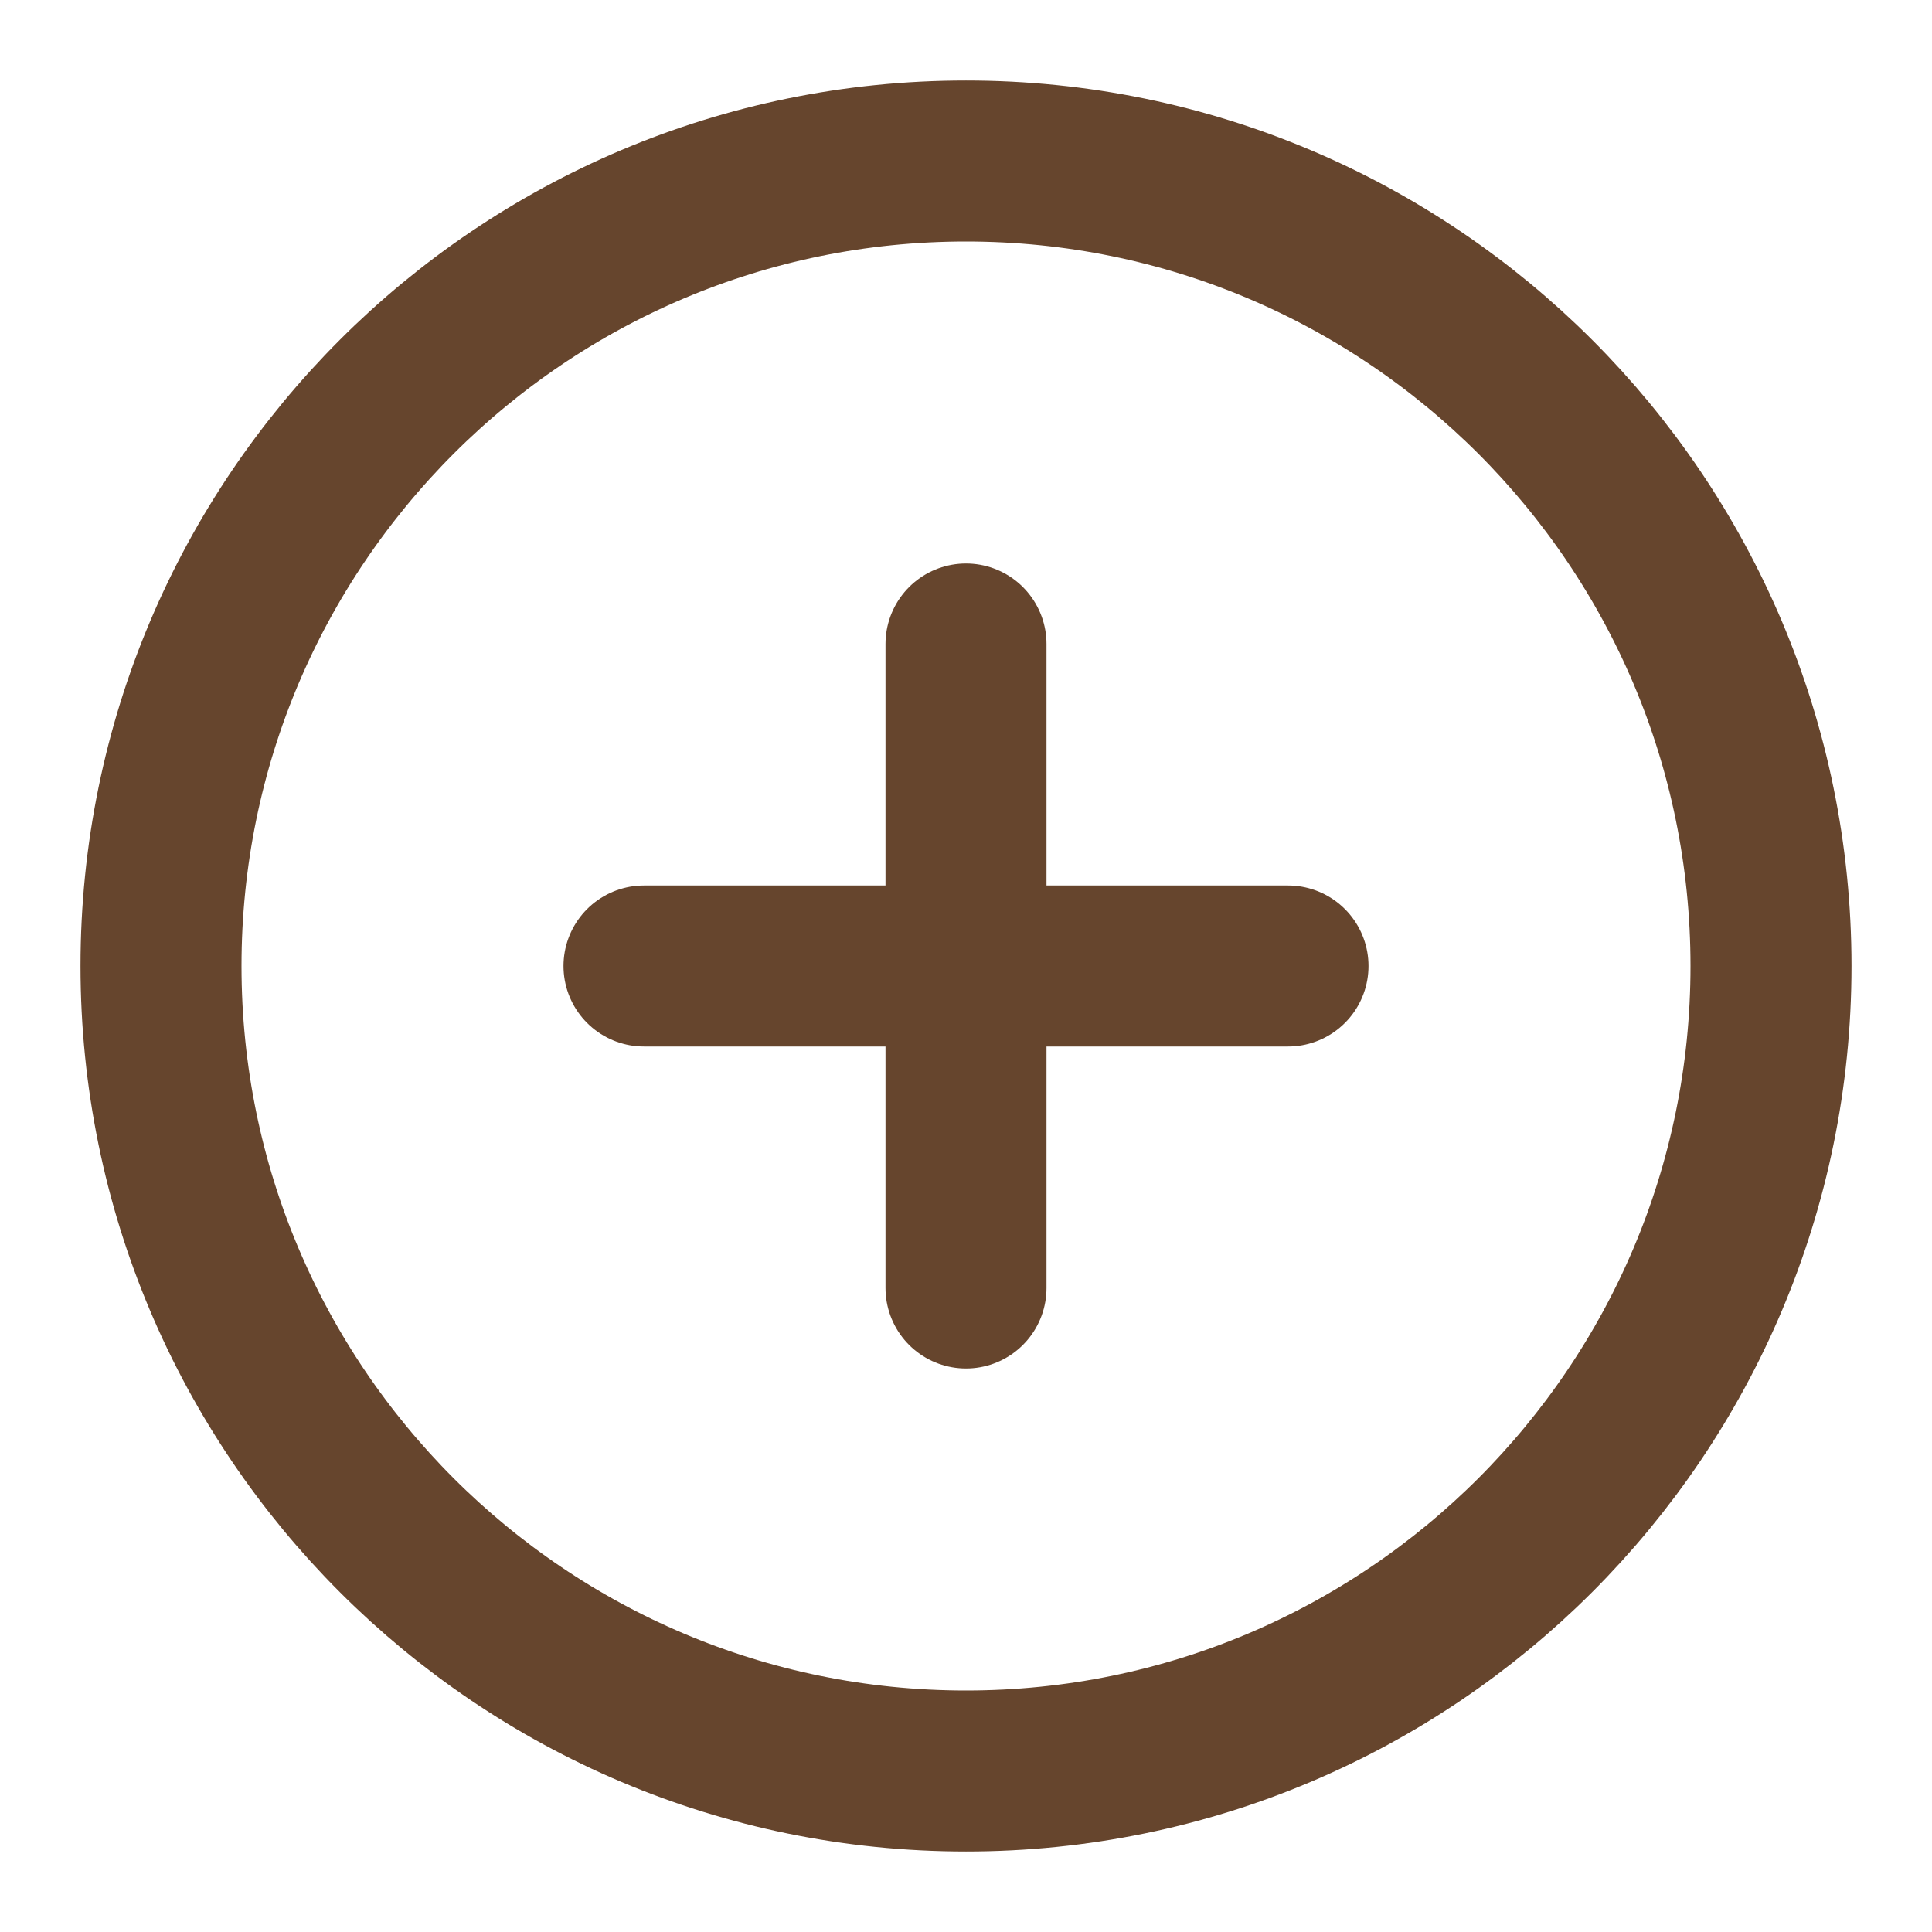 <svg width="24" height="24" viewBox="0 0 24 24" fill="none" xmlns="http://www.w3.org/2000/svg">
    <path d="M12 8V12M12 12V16M12 12H16M12 12H8" stroke="#66452D" stroke-width="2" stroke-linecap="round"/>
    <path d="M12 22C17.523 22 22 17.523 22 12C22 6.477 17.523 2 12 2C6.477 2 2 6.477 2 12C2 17.523 6.477 22 12 22Z" stroke="#66452D" stroke-width="2"/>
    </svg>
    